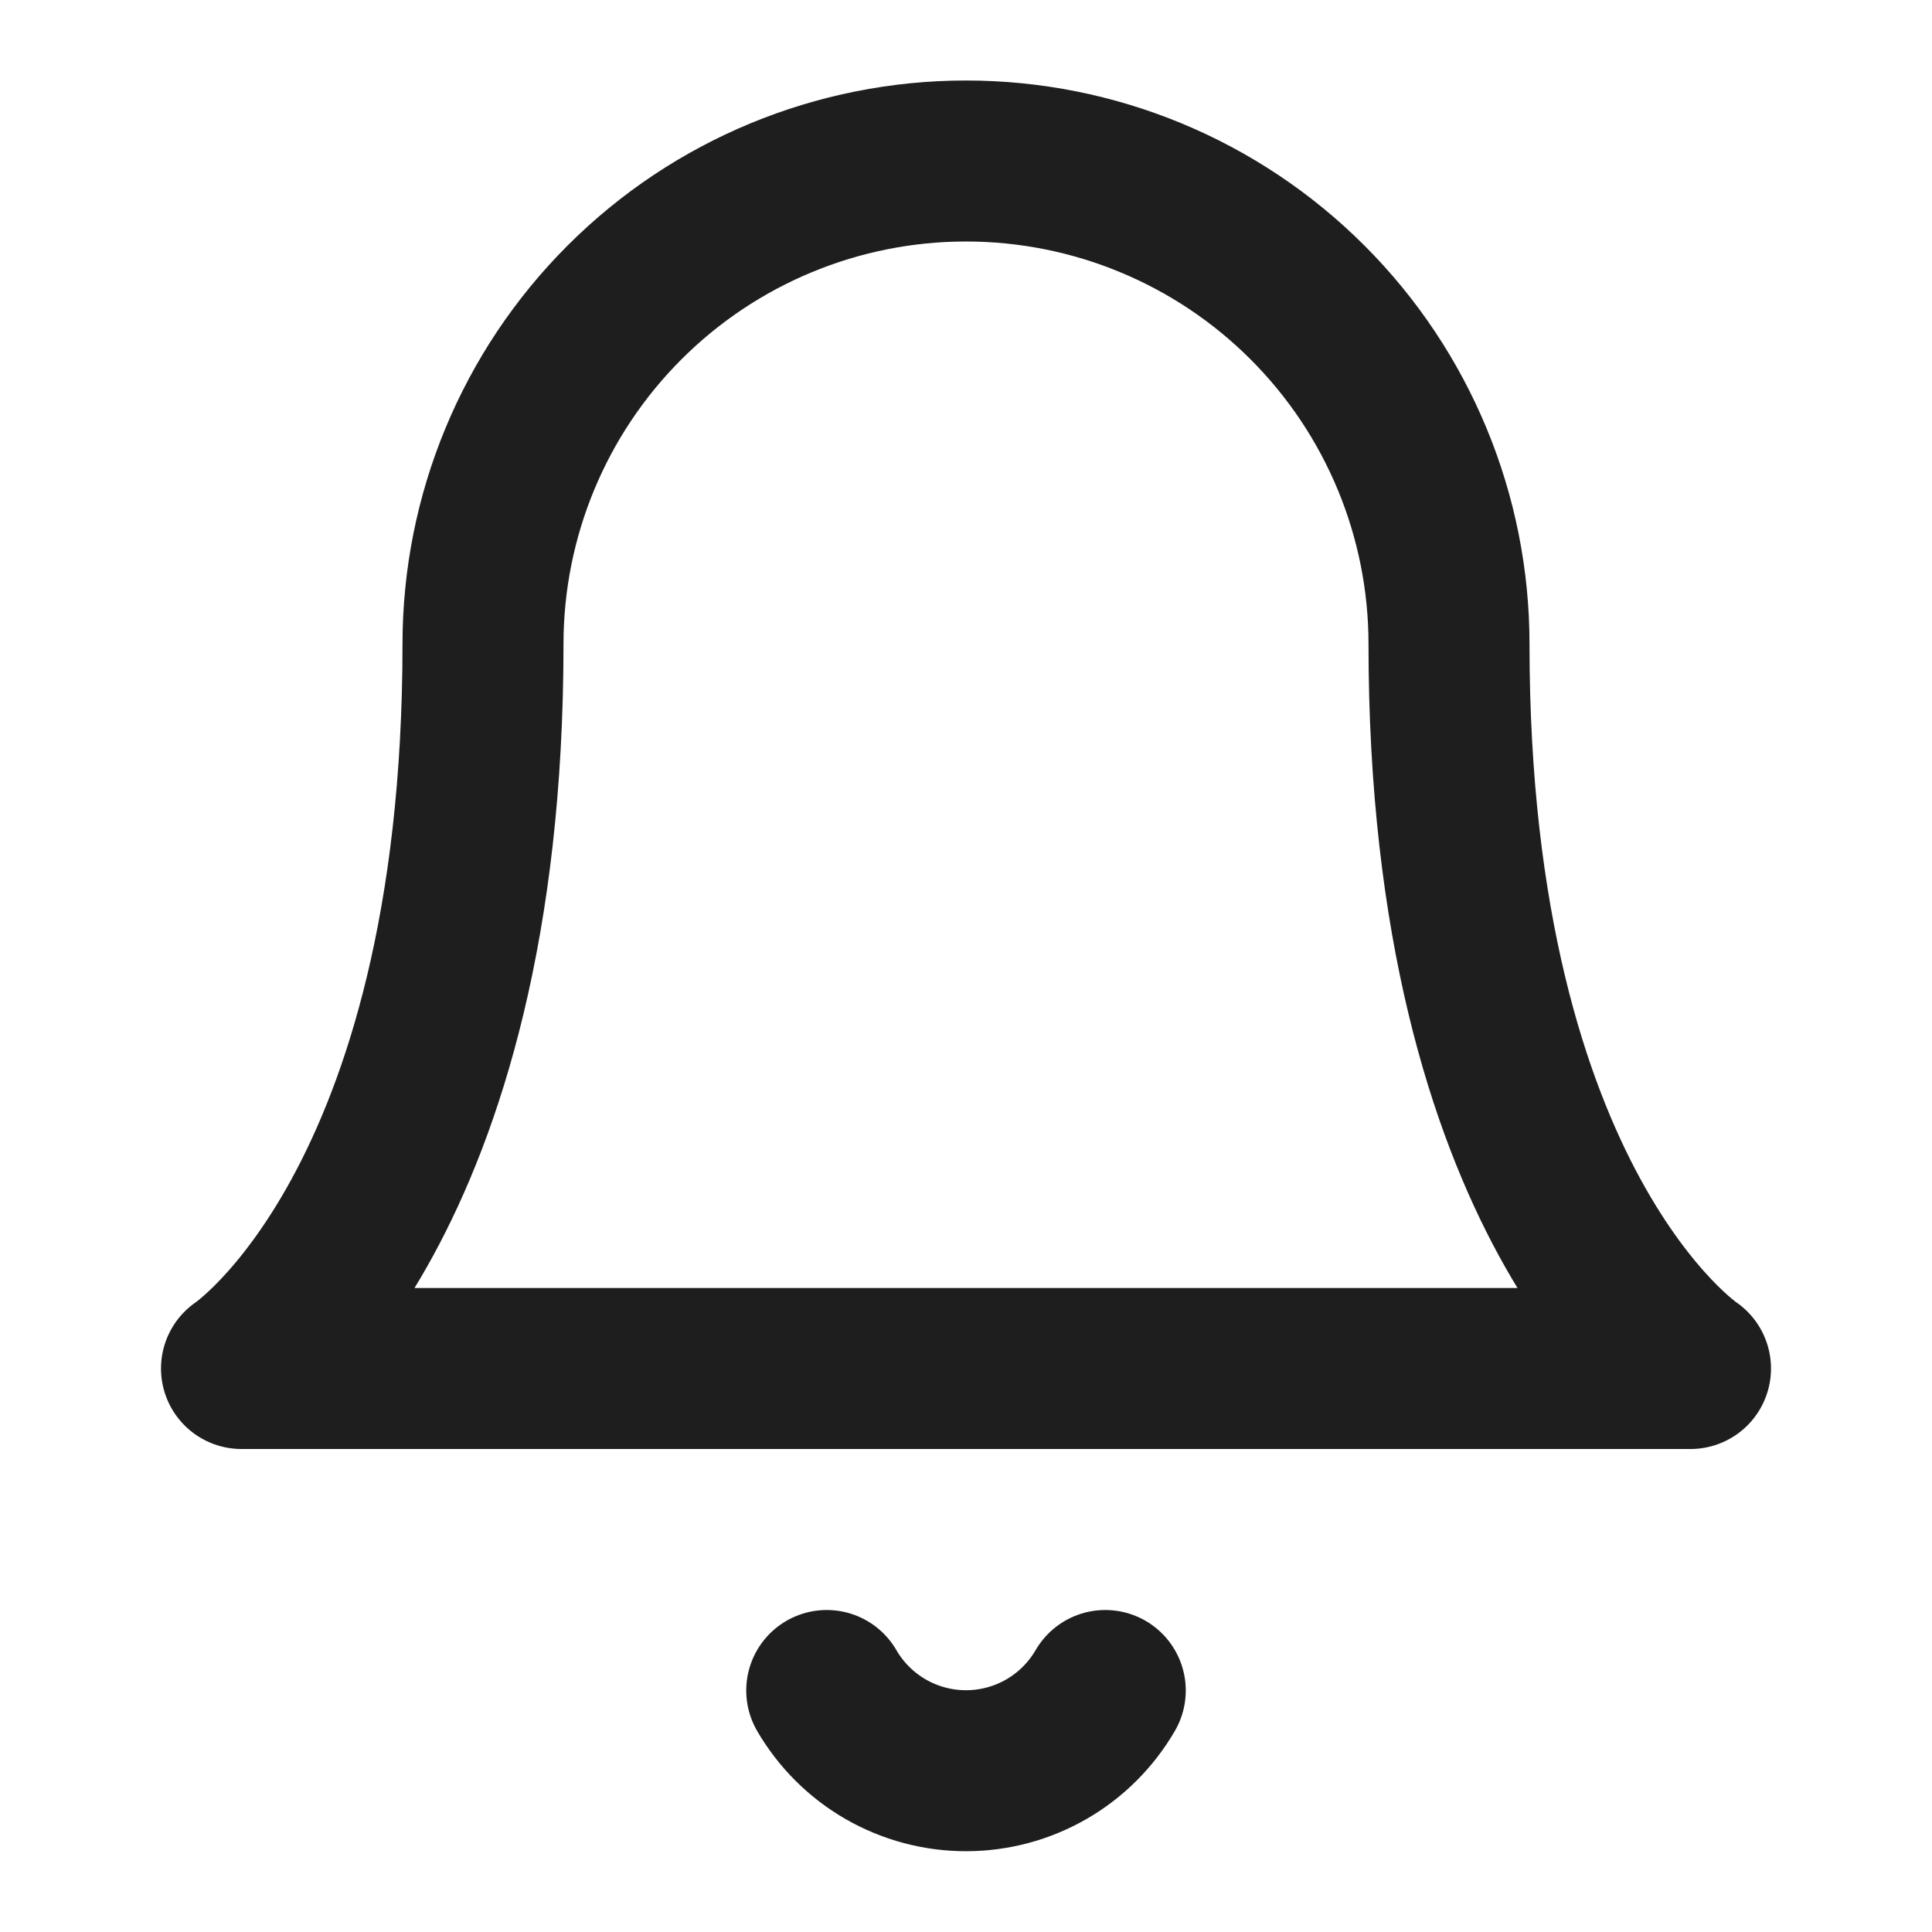 <svg width="48" height="48" viewBox="0 0 48 48" fill="none" xmlns="http://www.w3.org/2000/svg">
<path d="M27.46 42C27.108 42.606 26.604 43.109 25.997 43.459C25.389 43.809 24.701 43.993 24 43.993C23.299 43.993 22.611 43.809 22.003 43.459C21.396 43.109 20.892 42.606 20.54 42M36 16C36 12.817 34.736 9.765 32.485 7.515C30.235 5.264 27.183 4 24 4C20.817 4 17.765 5.264 15.515 7.515C13.264 9.765 12 12.817 12 16C12 30 6 34 6 34H42C42 34 36 30 36 16Z" stroke="#1E1E1E" stroke-width="4" stroke-linecap="round" stroke-linejoin="round"/>
</svg>

